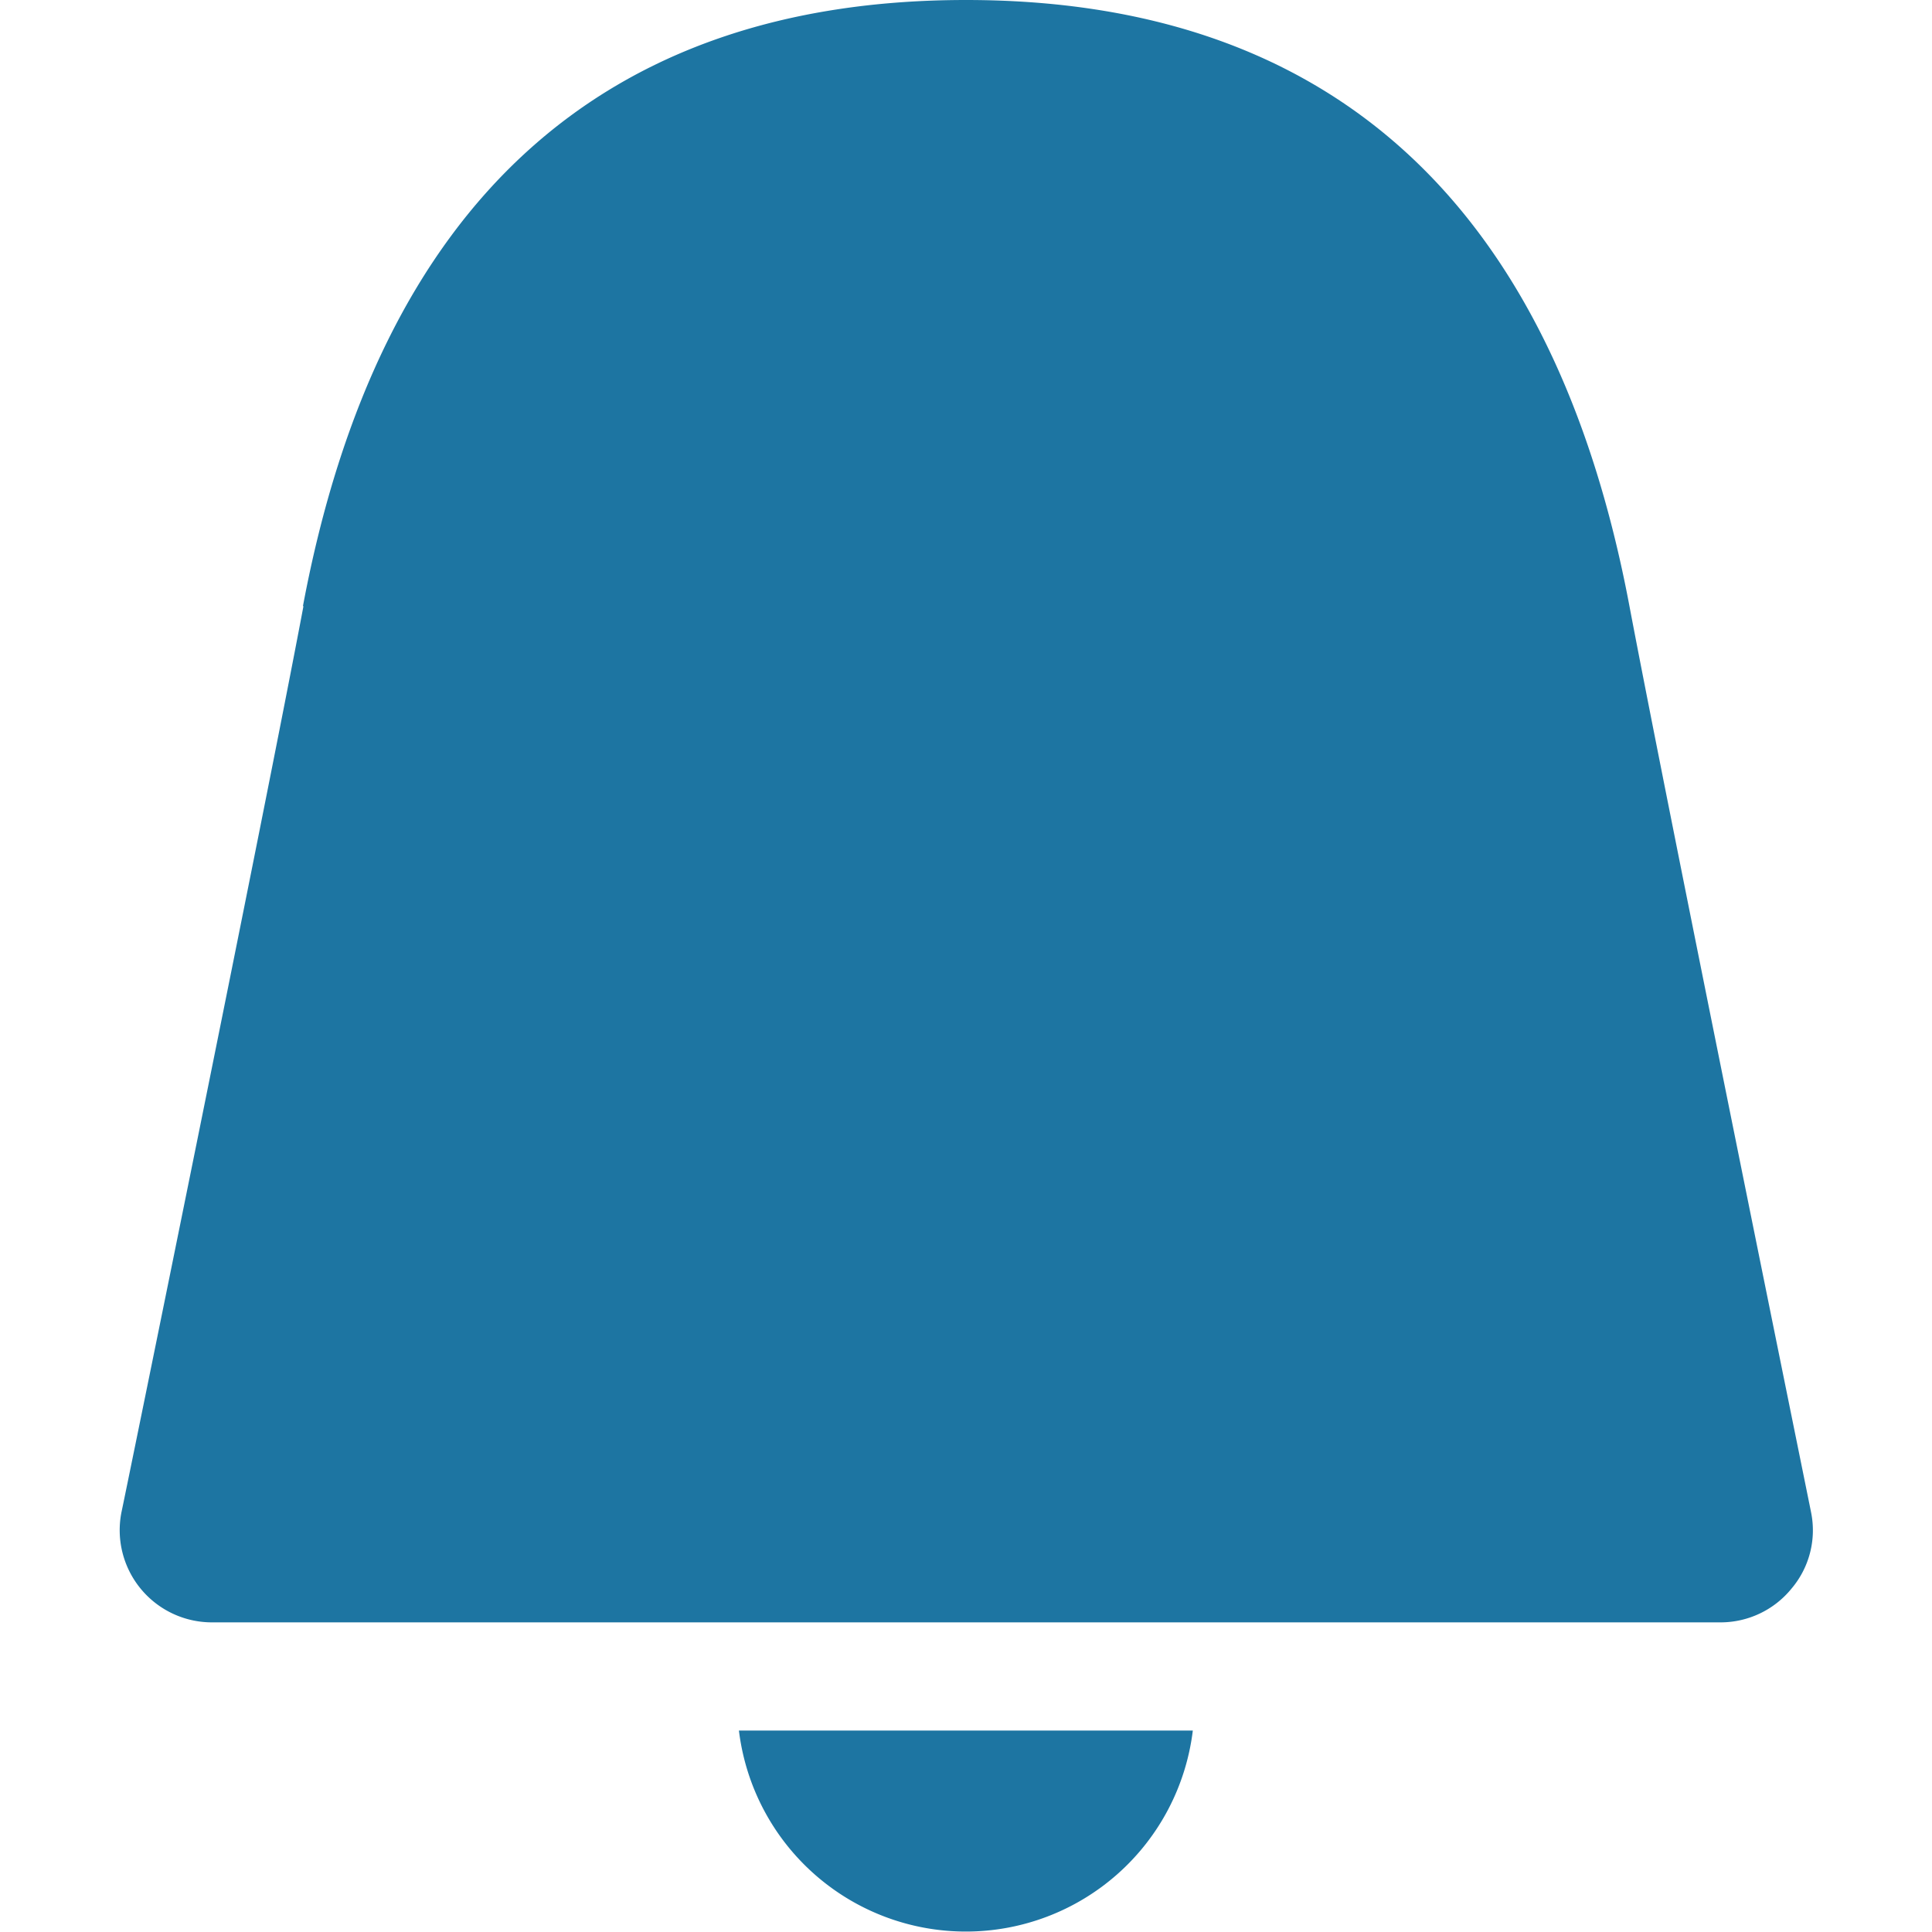 <svg id="fbcafa3a-4e0c-411d-861f-6358792a1590" data-name="Layer 1" xmlns="http://www.w3.org/2000/svg" viewBox="0 0 150 150"><path d="M23.52,47.06C29.38,15.85,46.7,0,75,0s45.63,15.85,51.51,47.06c3,15.85,14,69.81,14.1,70.35a7,7,0,0,1-1.51,5.92,7.1,7.1,0,0,1-5.53,2.63H16.43a7.16,7.16,0,0,1-7-8.55c.13-.54,11.15-54.5,14.13-70.35" style="fill:#1d75a2"/><path d="M92.61,134.36a17.75,17.75,0,0,1-35.24,0H92.61" style="fill:#1d75a2"/></svg>
